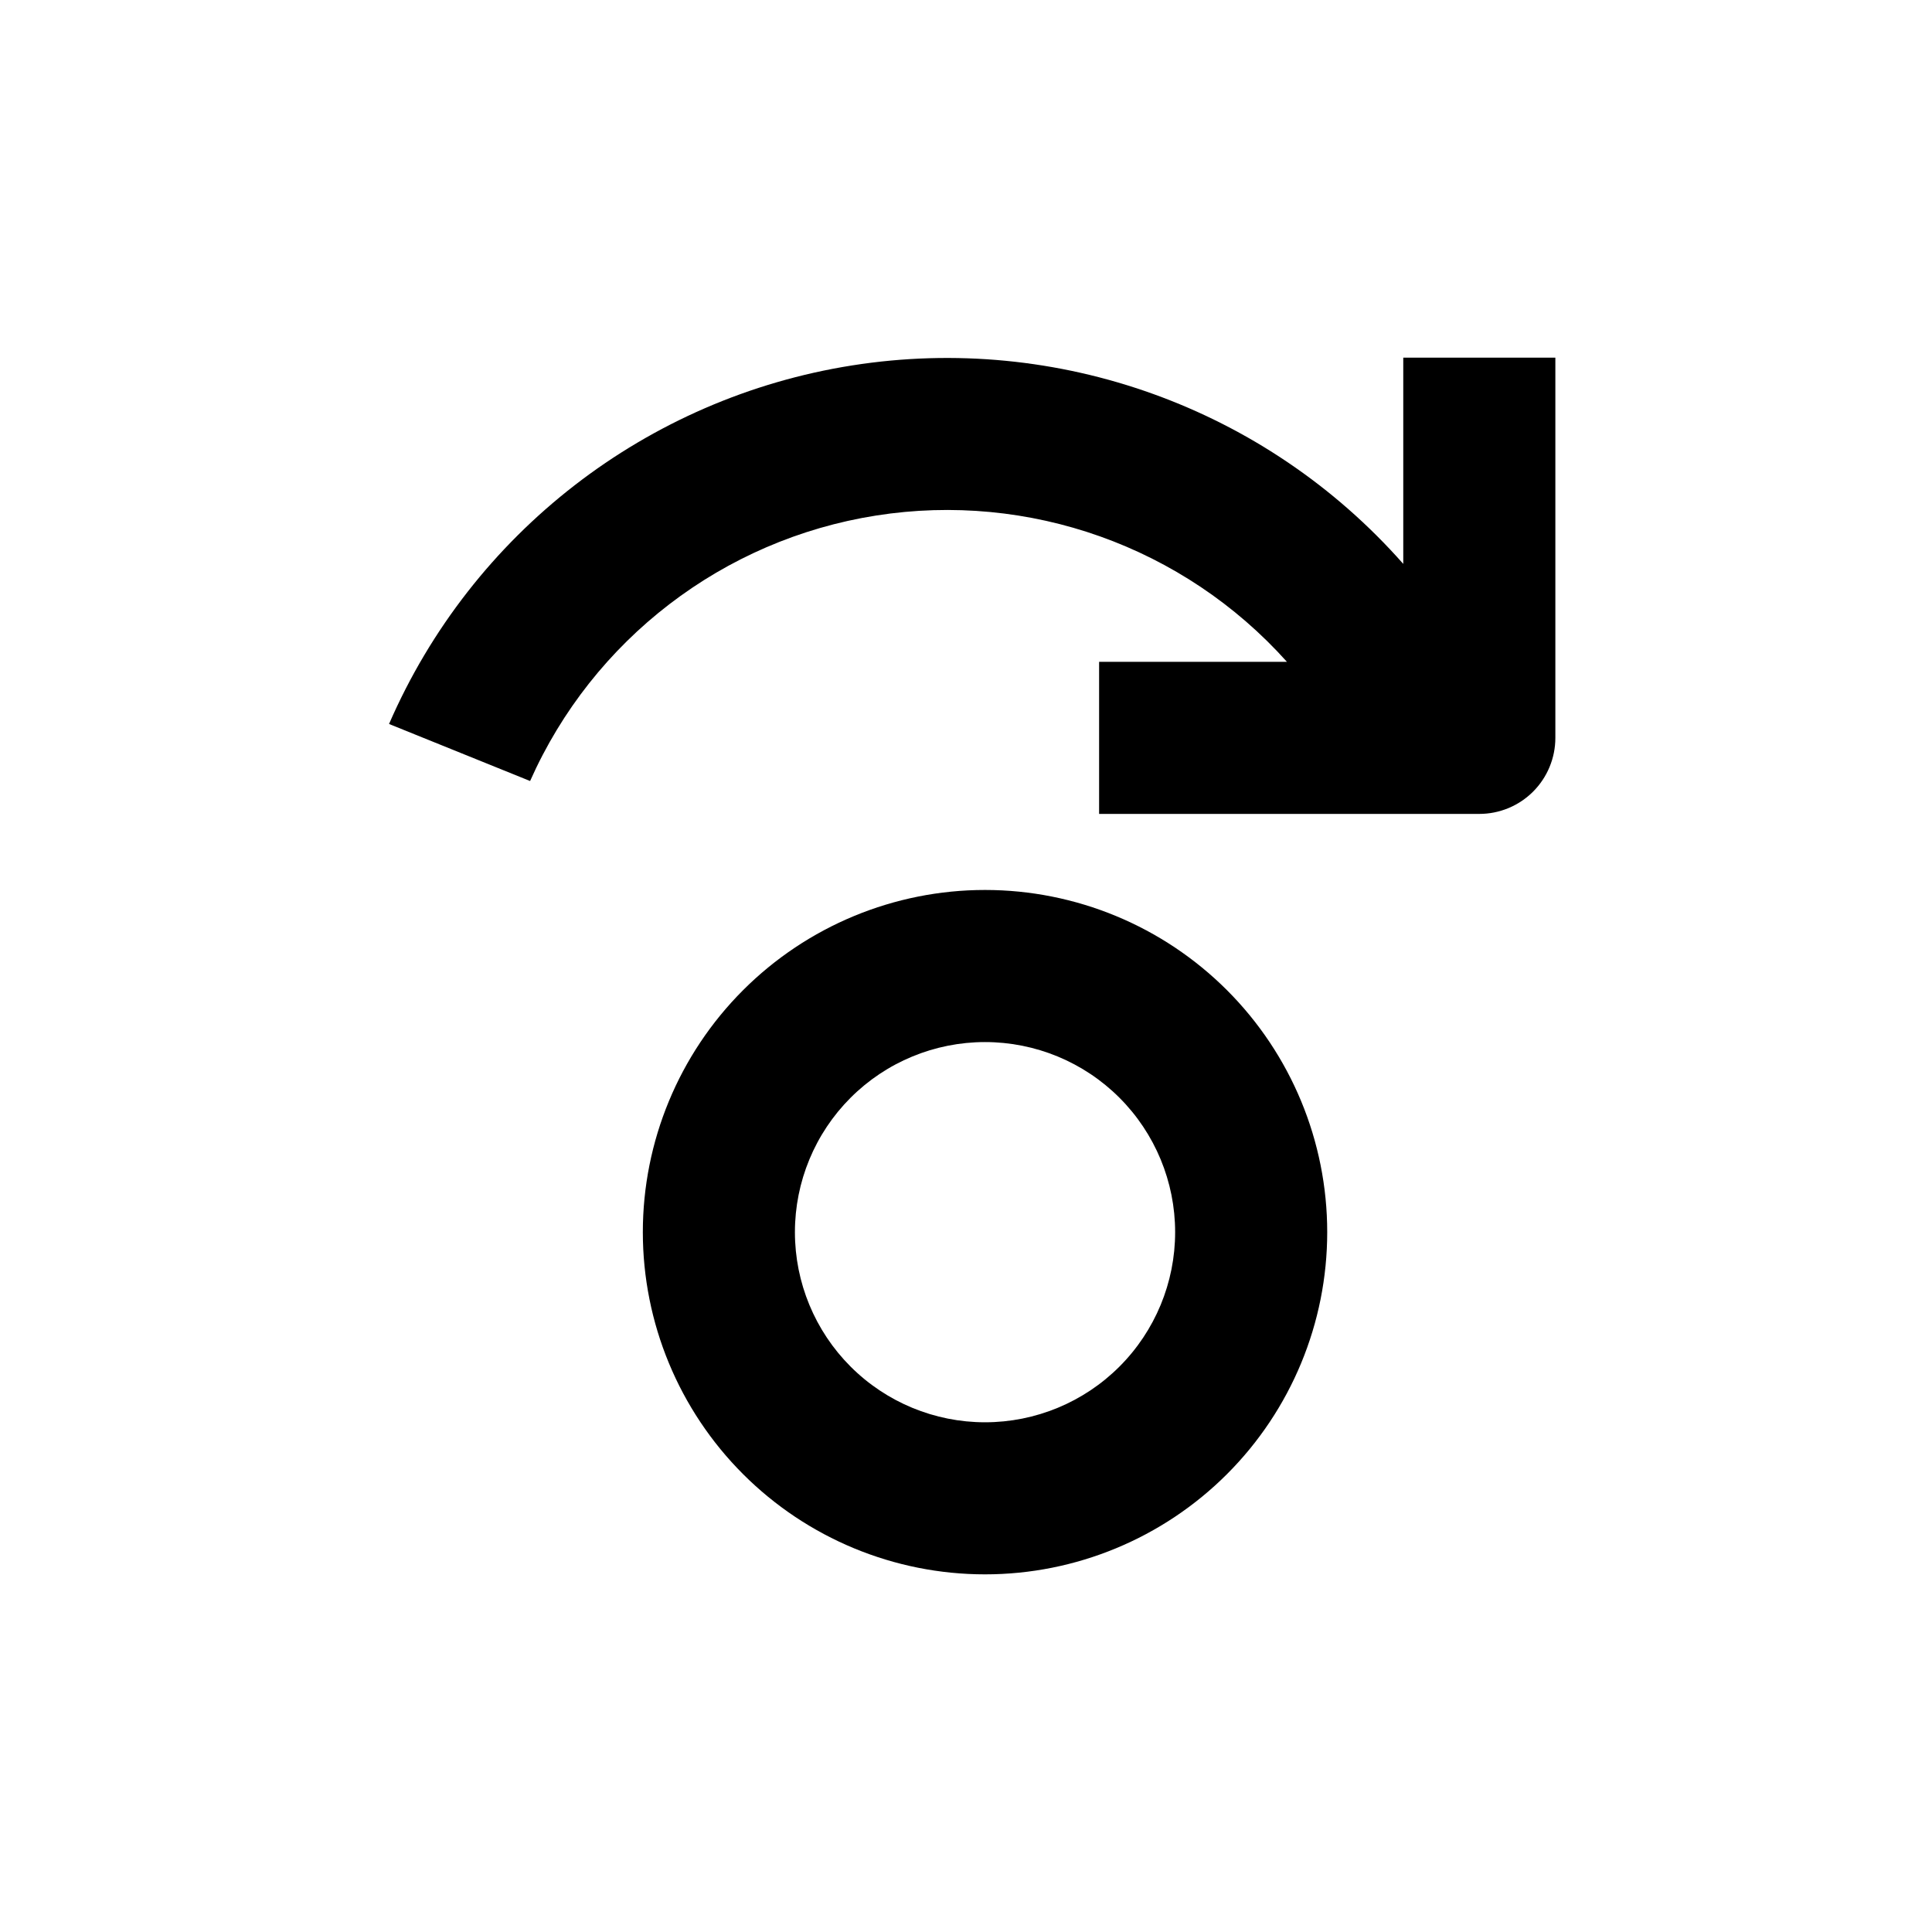 <?xml version="1.0" encoding="UTF-8"?>
<!-- Uploaded to: SVG Repo, www.svgrepo.com, Generator: SVG Repo Mixer Tools -->
<svg fill="#000000" width="800px" height="800px" version="1.1" viewBox="144 144 512 512" xmlns="http://www.w3.org/2000/svg">
 <g>
  <path d="m515.88 238.78v54.66c-36.48-41.355-91.566-61.199-146.04-52.602-54.473 8.598-100.77 44.441-122.74 95.023l37.383 15.113c16.648-37.484 51.172-63.973 91.688-70.352 40.52-6.383 81.512 8.211 108.88 38.766h-49.777v40.305h100.76c5.344 0 10.469-2.125 14.25-5.902 3.777-3.781 5.902-8.906 5.902-14.25v-100.76z"/>
  <path d="m405.04 379.85c-24.051 0-47.117 9.555-64.121 26.559-17.008 17.008-26.562 40.074-26.562 64.125s9.555 47.117 26.562 64.125c17.004 17.008 40.07 26.562 64.121 26.562 24.055 0 47.117-9.555 64.125-26.562 17.008-17.008 26.562-40.074 26.562-64.125s-9.555-47.117-26.562-64.125c-17.008-17.004-40.07-26.559-64.125-26.559zm0 141.07c-13.359 0-26.176-5.309-35.625-14.758-9.445-9.449-14.754-22.262-14.754-35.625 0-13.359 5.309-26.176 14.754-35.625 9.449-9.449 22.266-14.754 35.625-14.754 13.363 0 26.18 5.305 35.625 14.754 9.449 9.449 14.758 22.266 14.758 35.625 0 13.363-5.309 26.176-14.758 35.625-9.445 9.449-22.262 14.758-35.625 14.758z"/>
 </g>
</svg>
